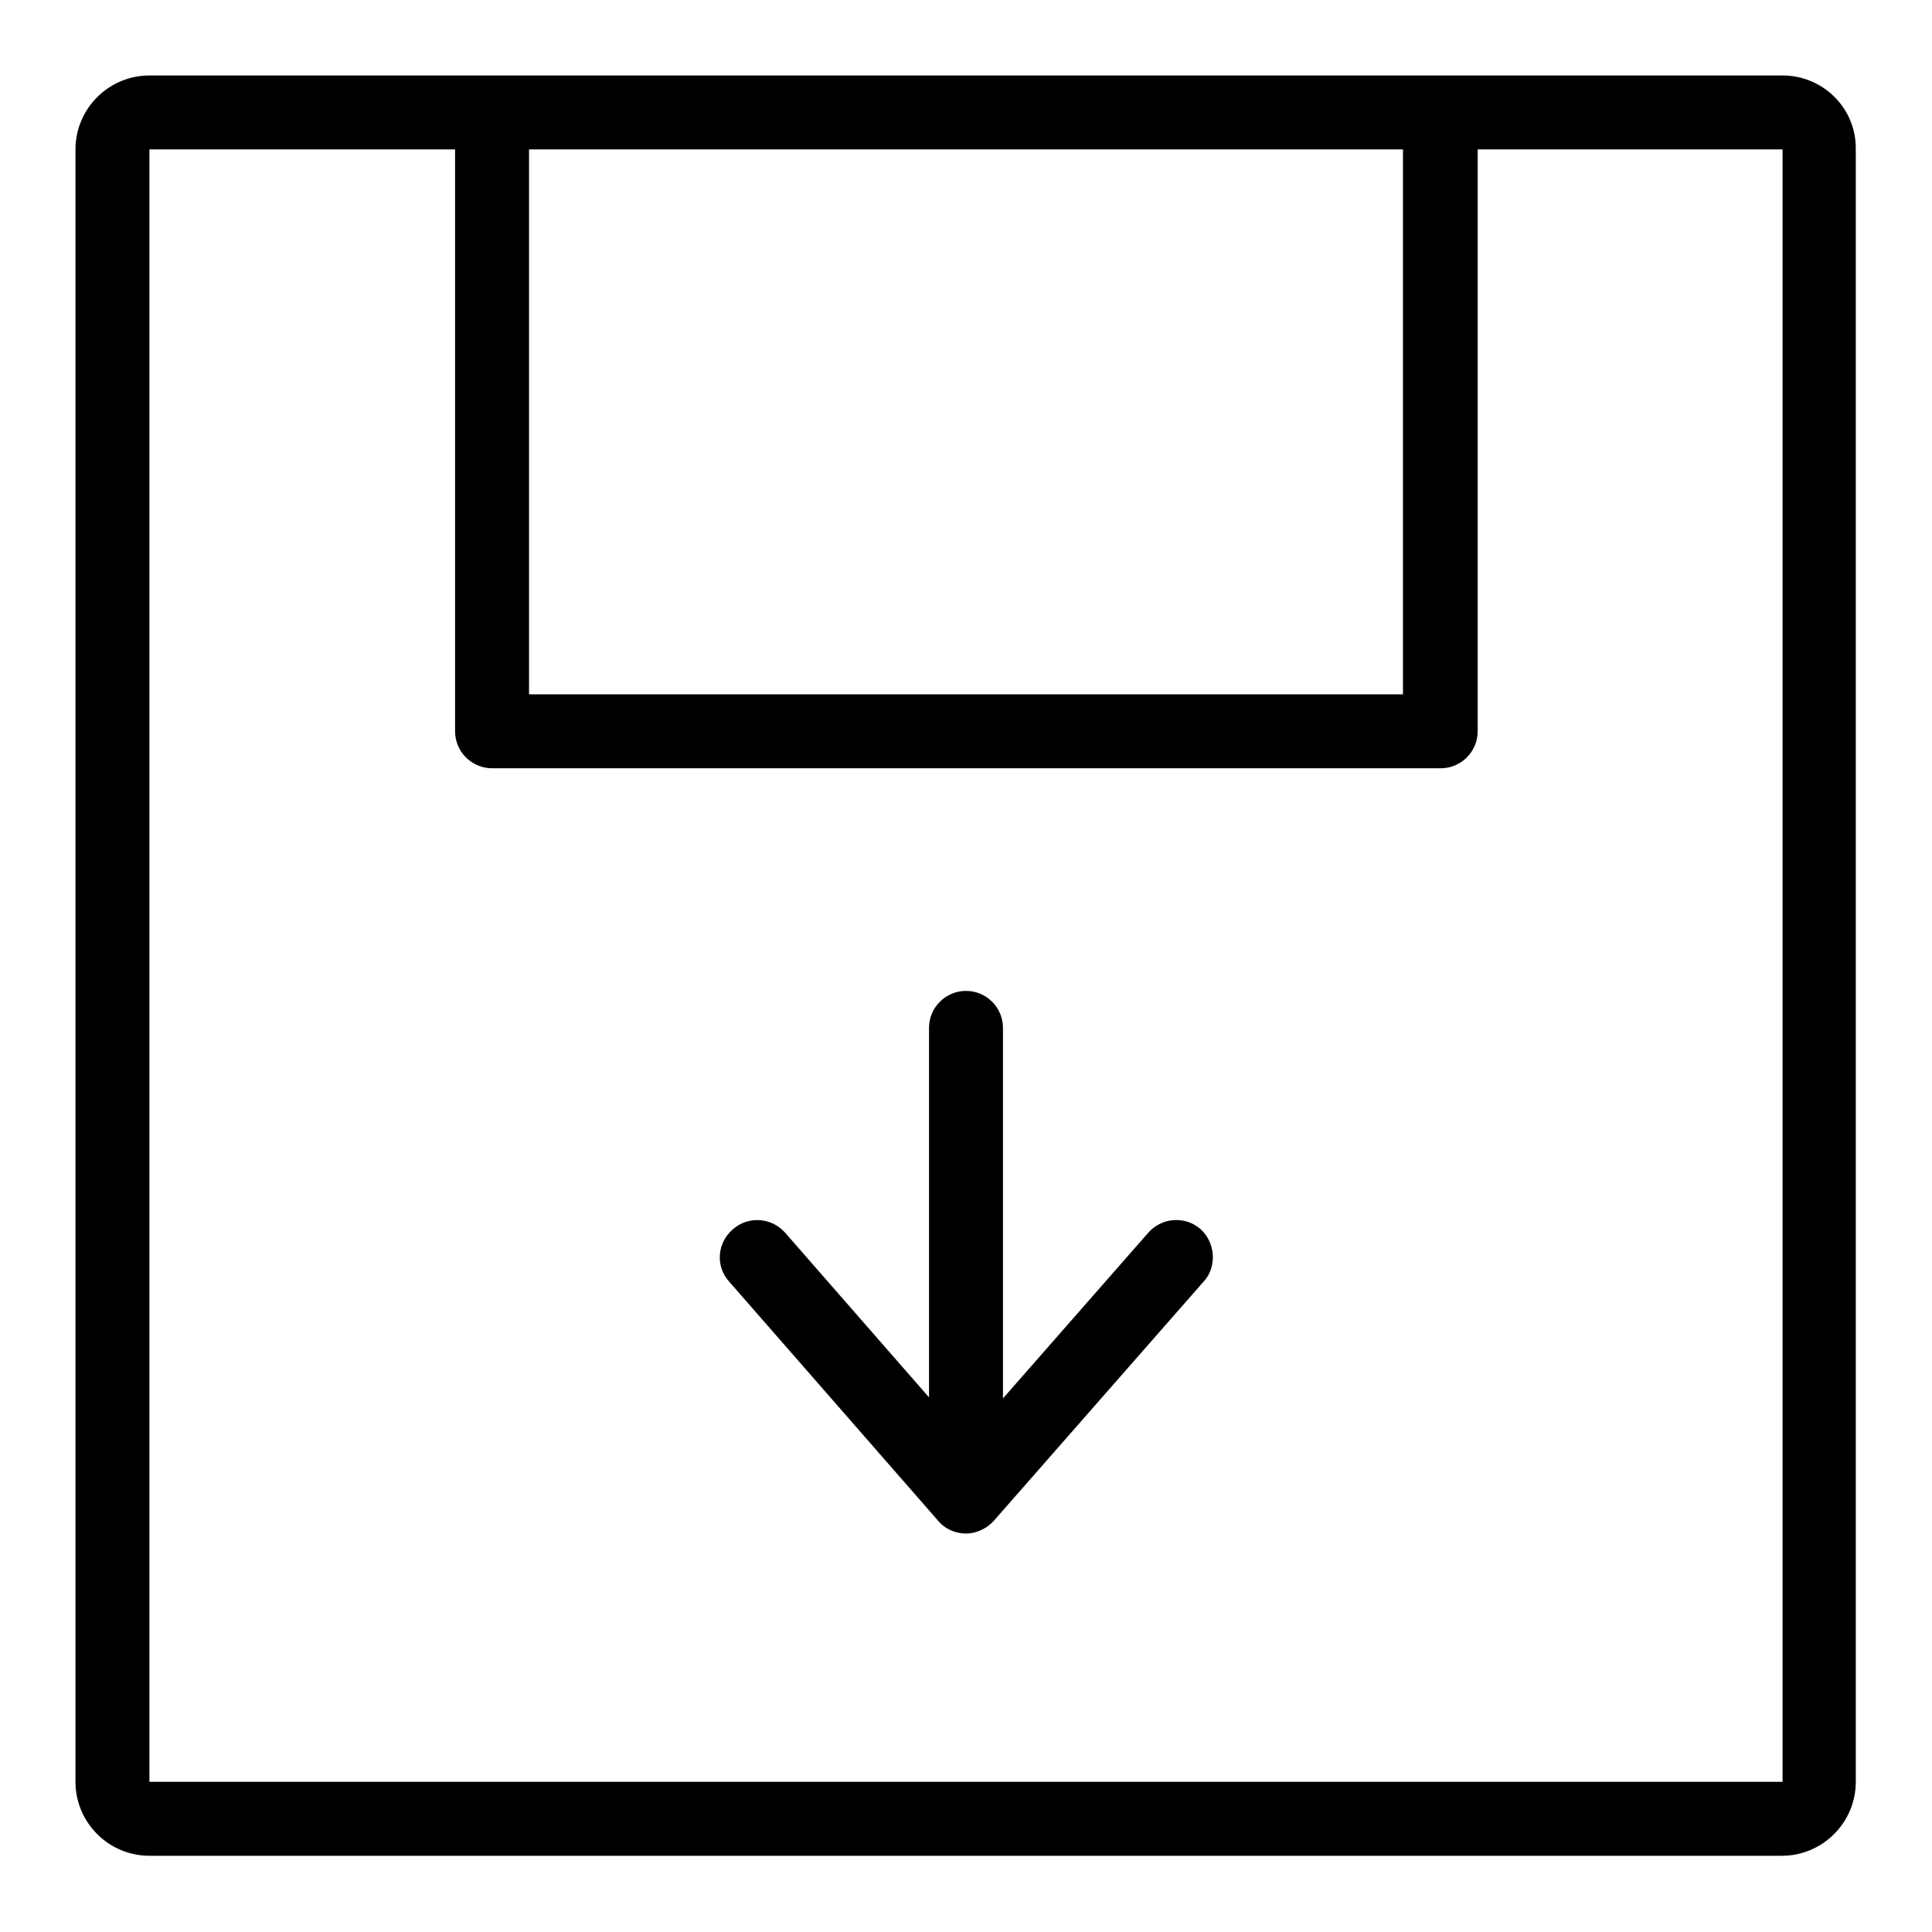 <?xml version="1.0" encoding="utf-8"?>
<!-- Svg Vector Icons : http://www.onlinewebfonts.com/icon -->
<!DOCTYPE svg PUBLIC "-//W3C//DTD SVG 1.1//EN" "http://www.w3.org/Graphics/SVG/1.1/DTD/svg11.dtd">
<svg version="1.1" xmlns="http://www.w3.org/2000/svg" xmlns:xlink="http://www.w3.org/1999/xlink" x="0px" y="0px" viewBox="0 0 256 256" enable-background="new 0 0 256 256" xml:space="preserve">
<g> <path fill="#000000" d="M128,193.8c-2.7,0-4.9-2.2-4.9-4.9v-52.7c0-2.7,2.2-4.9,4.9-4.9c2.7,0,4.9,2.2,4.9,4.9v52.7 C132.9,191.6,130.7,193.8,128,193.8z M128,203.2c-1.4,0-2.8-0.6-3.7-1.7l-27.7-31.7c-1.8-2-1.6-5.1,0.5-6.9c0,0,0,0,0,0 c2-1.8,5.1-1.6,6.9,0.4c0,0,0,0,0,0l27.7,31.7c1.8,2,1.6,5.1-0.4,6.9C130.4,202.7,129.2,203.2,128,203.2z M128,203.2 c-2.7,0-4.9-2.2-4.9-4.9c0-1.2,0.4-2.3,1.2-3.2l27.8-31.7c1.8-2.1,4.9-2.3,6.9-0.6s2.3,4.9,0.6,6.9c0,0-0.1,0.1-0.1,0.1l-27.8,31.7 C130.8,202.5,129.4,203.2,128,203.2L128,203.2z M236.2,19.8v216.3H19.8V19.8H236.2 M236.2,10H19.8c-5.4,0-9.8,4.4-9.8,9.8v216.3 c0,5.4,4.4,9.8,9.8,9.8h216.3c5.4,0,9.8-4.4,9.8-9.8V19.8C246,14.4,241.6,10,236.2,10L236.2,10z M185.9,19.8V92H70.1V19.8H185.9  M190.8,10H65.2c-2.7,0-4.9,2.2-4.9,4.9v82c0,2.7,2.2,4.9,4.9,4.9h125.7c2.7,0,4.9-2.2,4.9-4.9v-82C195.7,12.2,193.5,10,190.8,10 L190.8,10z"/></g>
</svg>